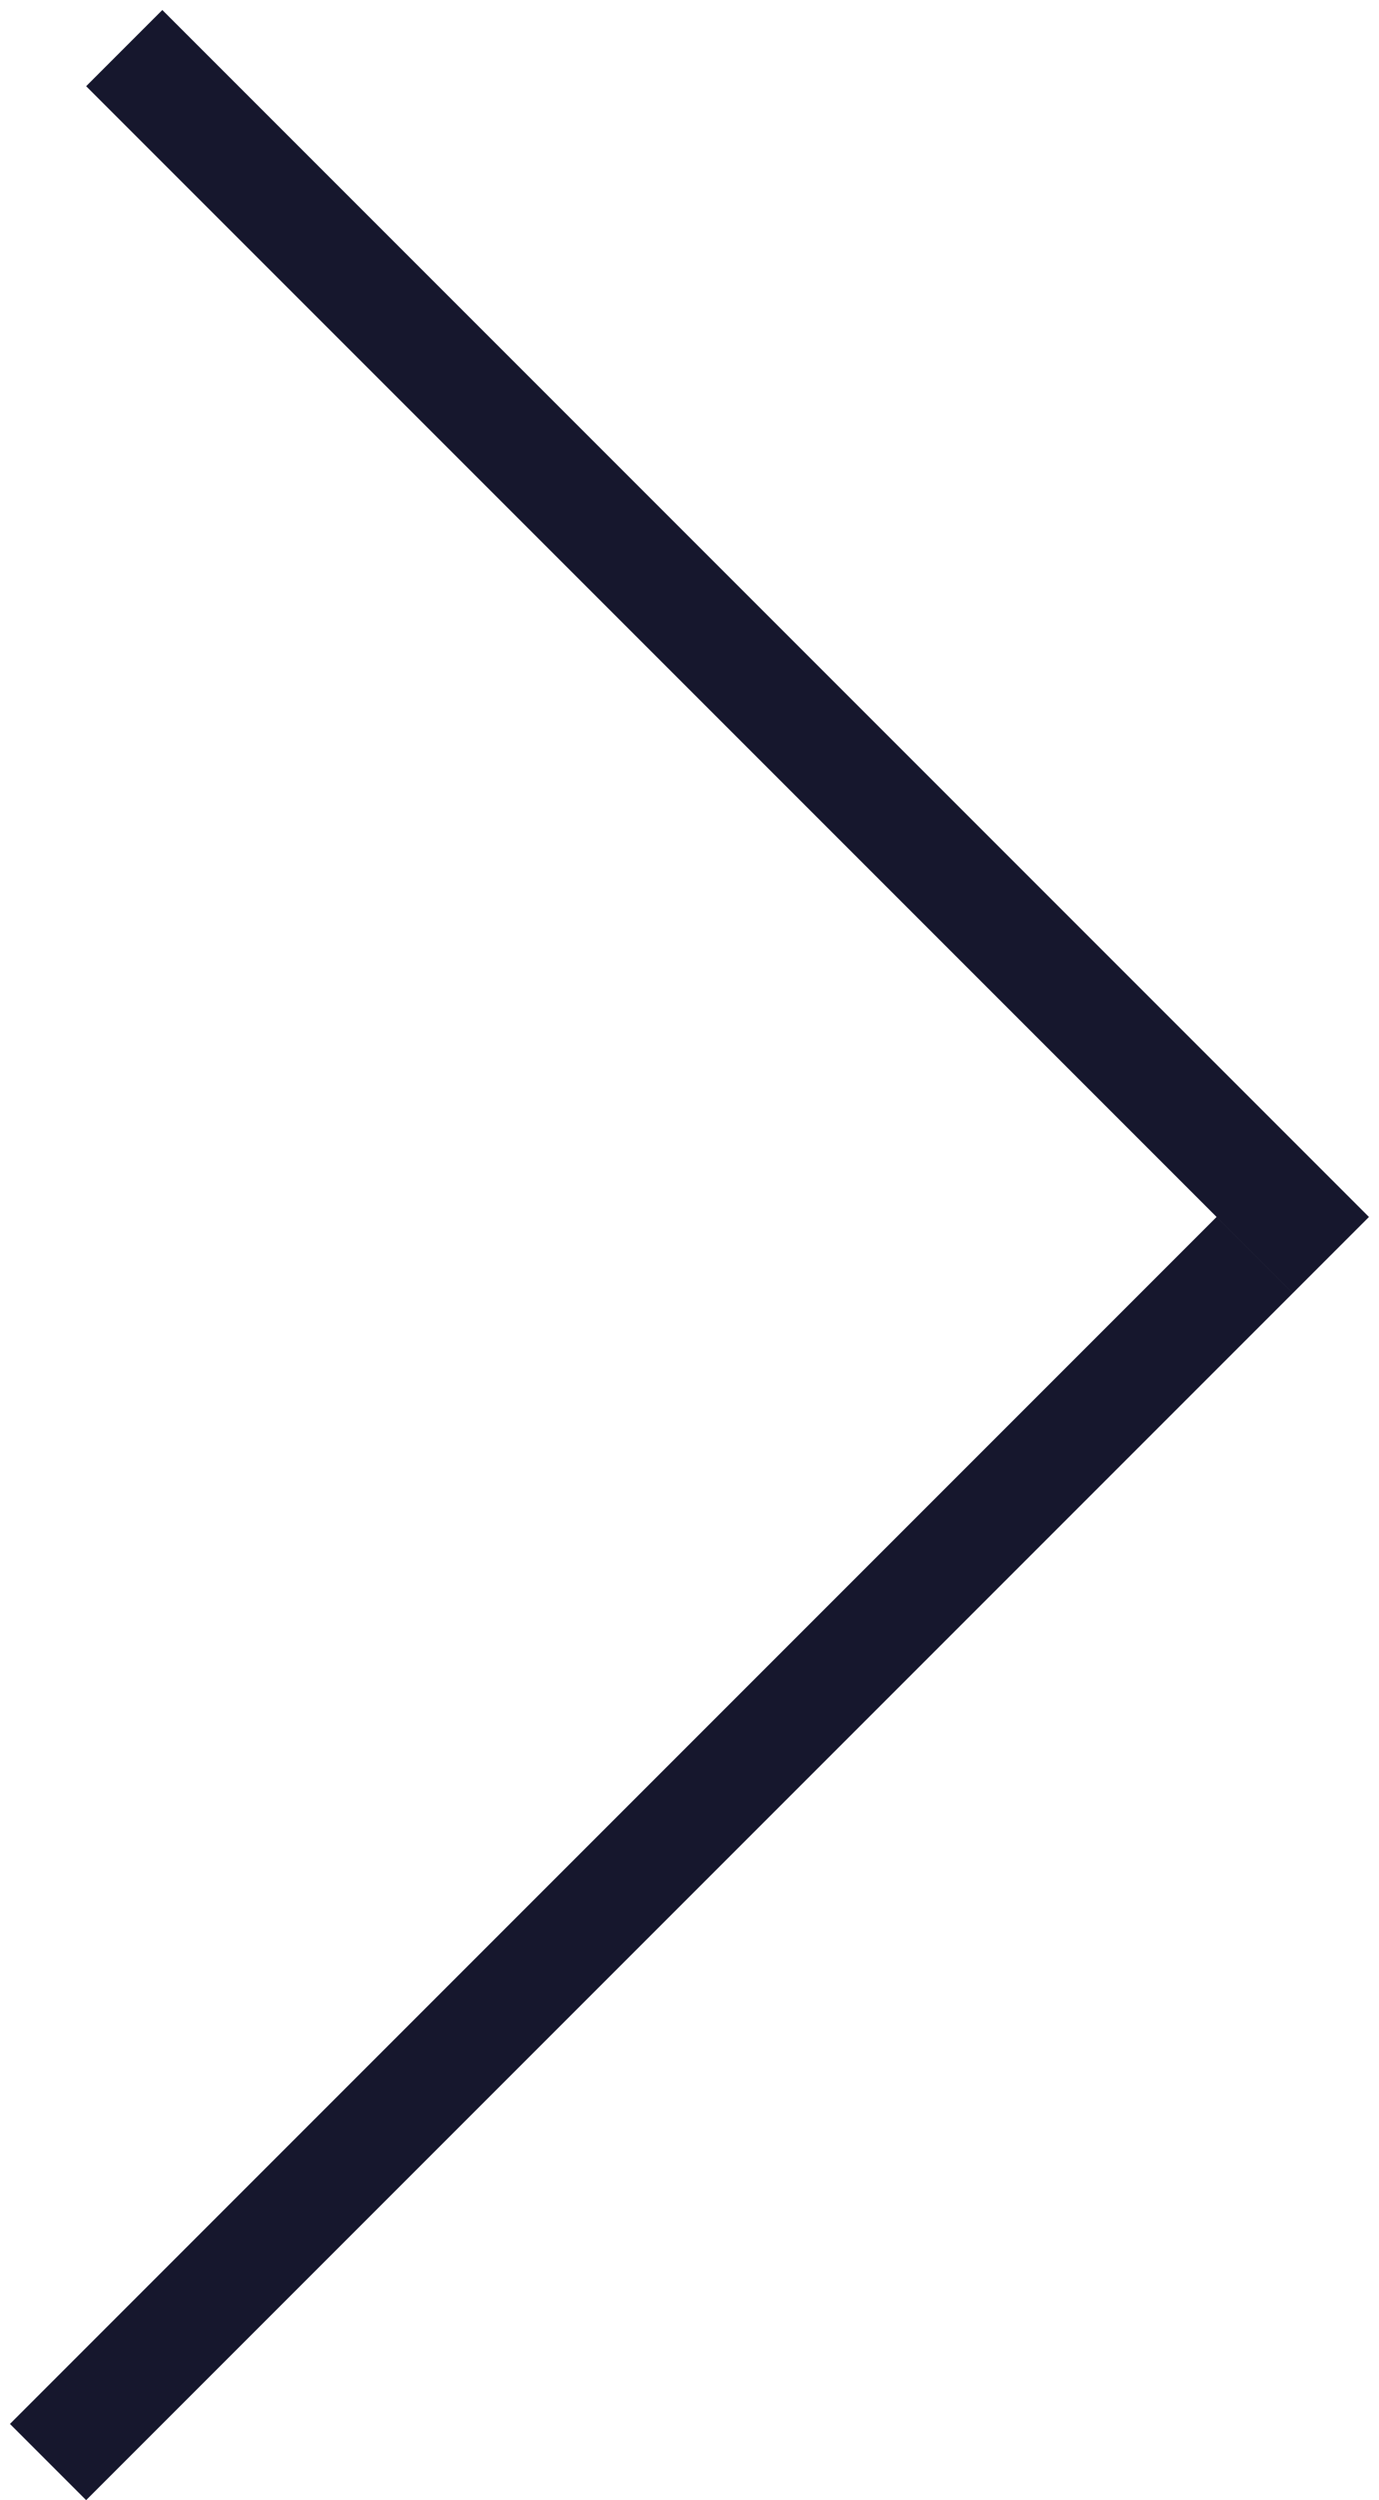 <?xml version="1.0" encoding="UTF-8"?> <svg xmlns="http://www.w3.org/2000/svg" width="64" height="116" viewBox="0 0 64 116" fill="none"><path d="M2.23 114.232L58.23 58.232M5.766 2.232L61.766 58.232" stroke="#16172D" stroke-width="5"></path></svg> 